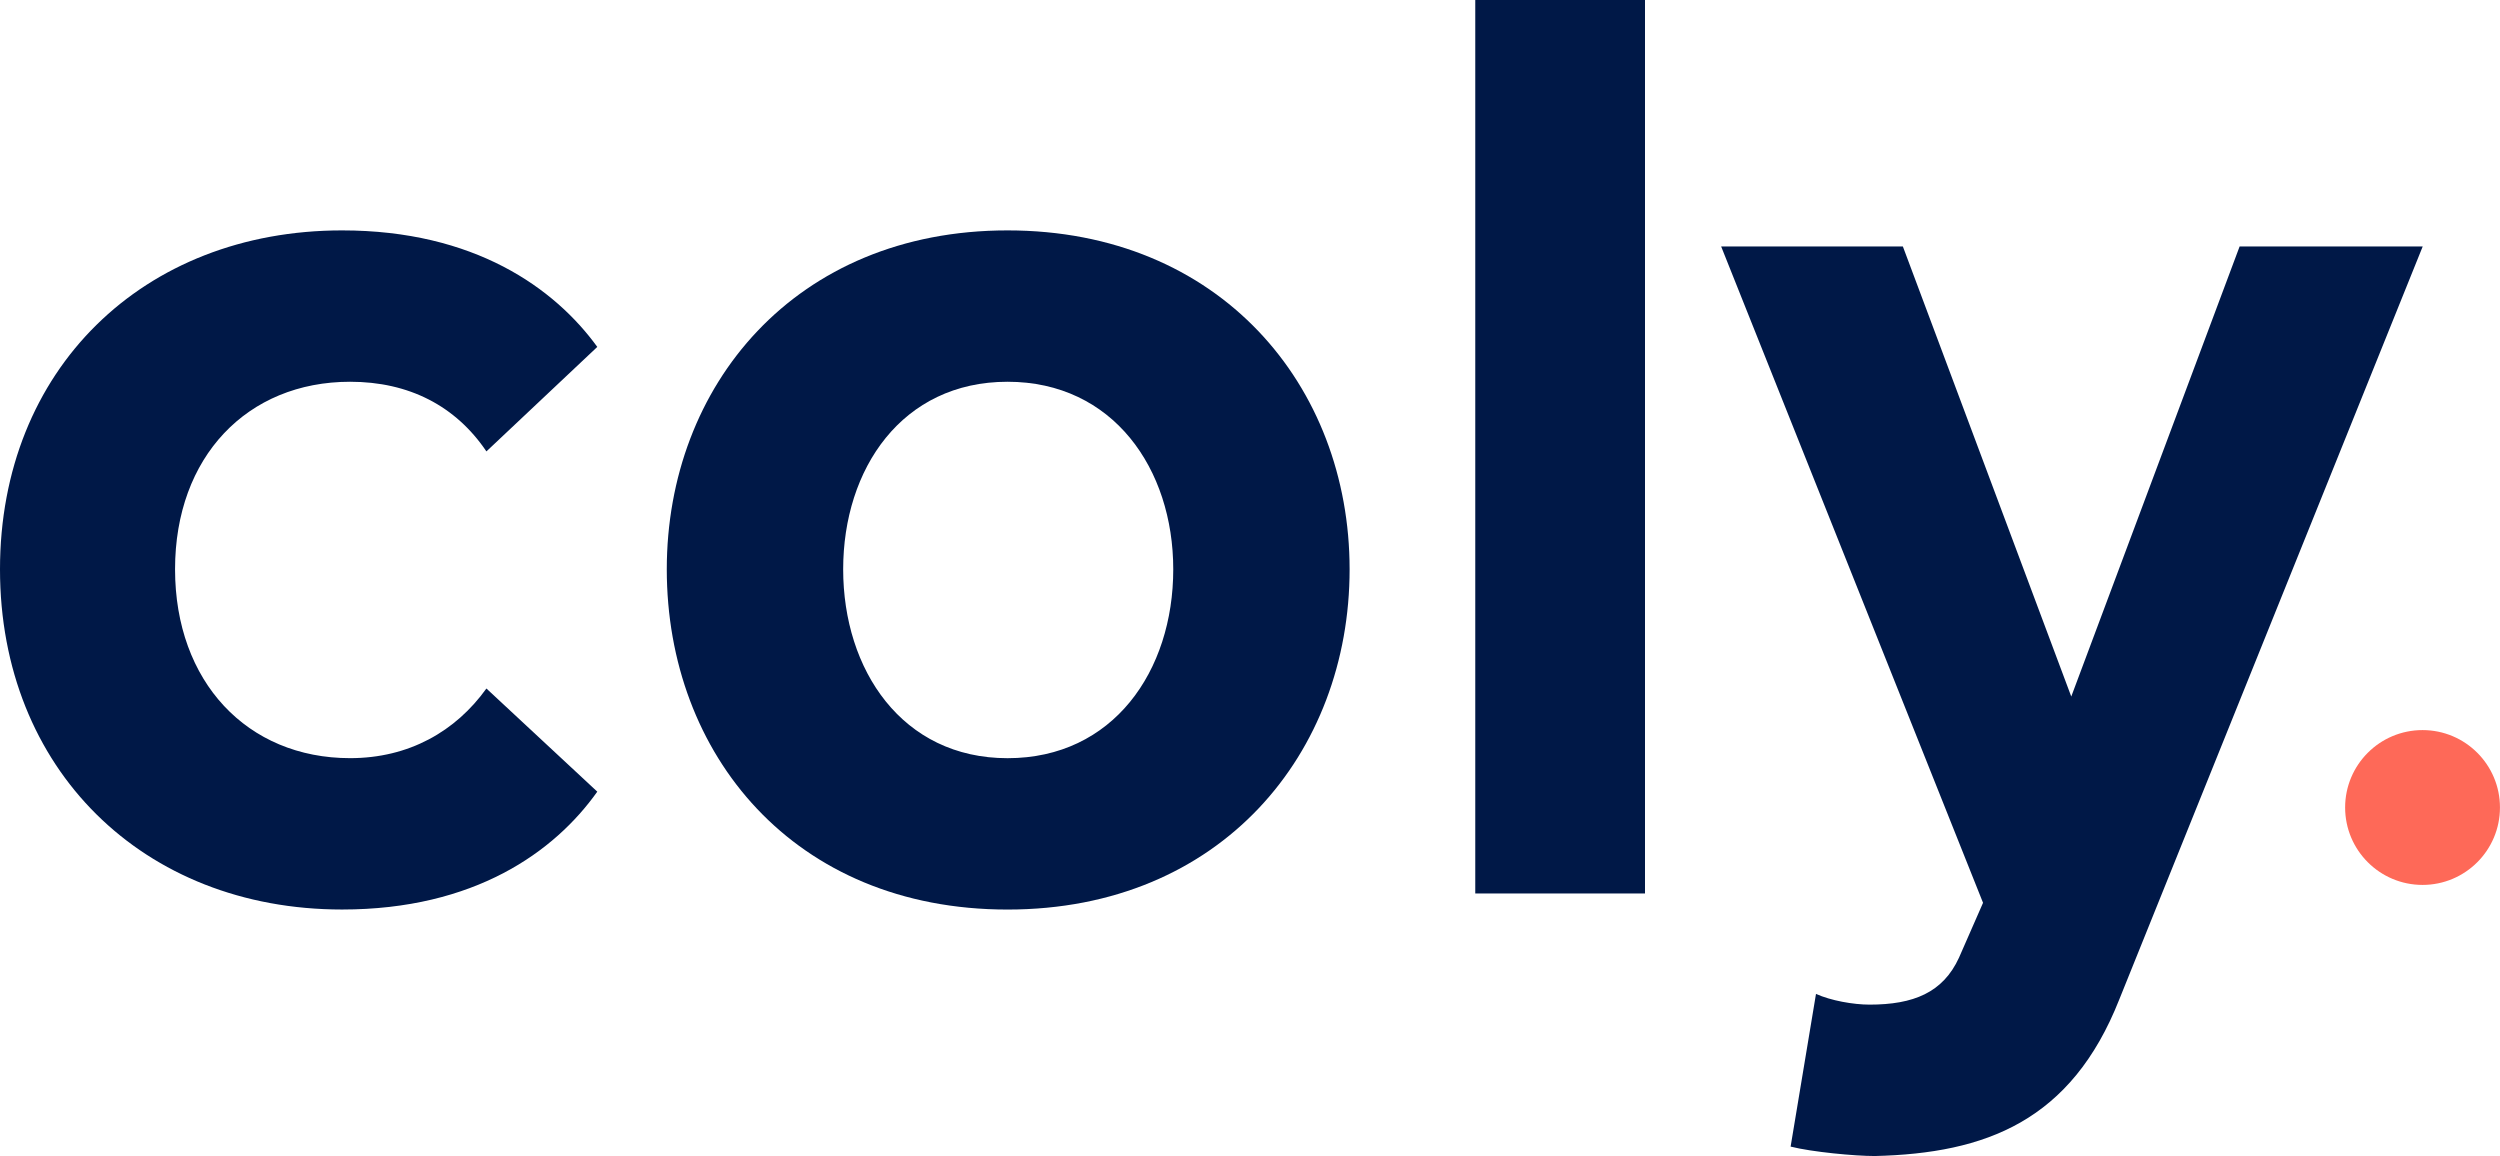 <?xml version="1.0" encoding="UTF-8"?><svg id="Layer_2" xmlns="http://www.w3.org/2000/svg" viewBox="0 0 634.24 293.28"><defs><style>.cls-1{fill:#001847;}.cls-2{fill:#fe6958;}</style></defs><g id="Logo_Variation"><g><circle class="cls-2" cx="614.59" cy="204.86" r="19.64"/><path class="cls-1" d="M474.27,254.87c11.19,0,18.65-3.06,22.71-11.89l6.11-13.94L436.65,62.53h46.1l42.72,114.18,42.71-114.18h46.45l-76.96,190.98c-12.2,30.93-33.91,39.09-62.04,39.77-5.09,0-15.93-1.02-21.36-2.39l6.44-38.74c3.73,1.7,9.49,2.72,13.56,2.72Z"/><rect class="cls-1" x="374.27" width="43.06" height="226.67"/><path class="cls-1" d="M297.65,144.43c0-25.48-15.26-47.58-42.04-47.58s-41.7,22.09-41.7,47.58,14.92,47.92,41.7,47.92,42.04-22.09,42.04-47.92Zm-128.49,0c0-46.56,32.55-85.98,86.45-85.98s86.78,39.42,86.78,85.98-32.55,86.32-86.78,86.32-86.45-39.42-86.45-86.32Z"/><path class="cls-1" d="M86.78,58.45c33.56,0,53.9,14.61,64.75,29.56l-28.13,26.51c-7.8-11.55-19.66-17.67-34.58-17.67-26.1,0-44.41,19.03-44.41,47.57s18.3,47.92,44.41,47.92c14.92,0,26.78-6.8,34.58-17.67l28.13,26.17c-10.85,15.29-31.18,29.9-64.75,29.9C36.27,230.74,0,195.07,0,144.43S36.27,58.45,86.78,58.45Z"/></g></g></svg>